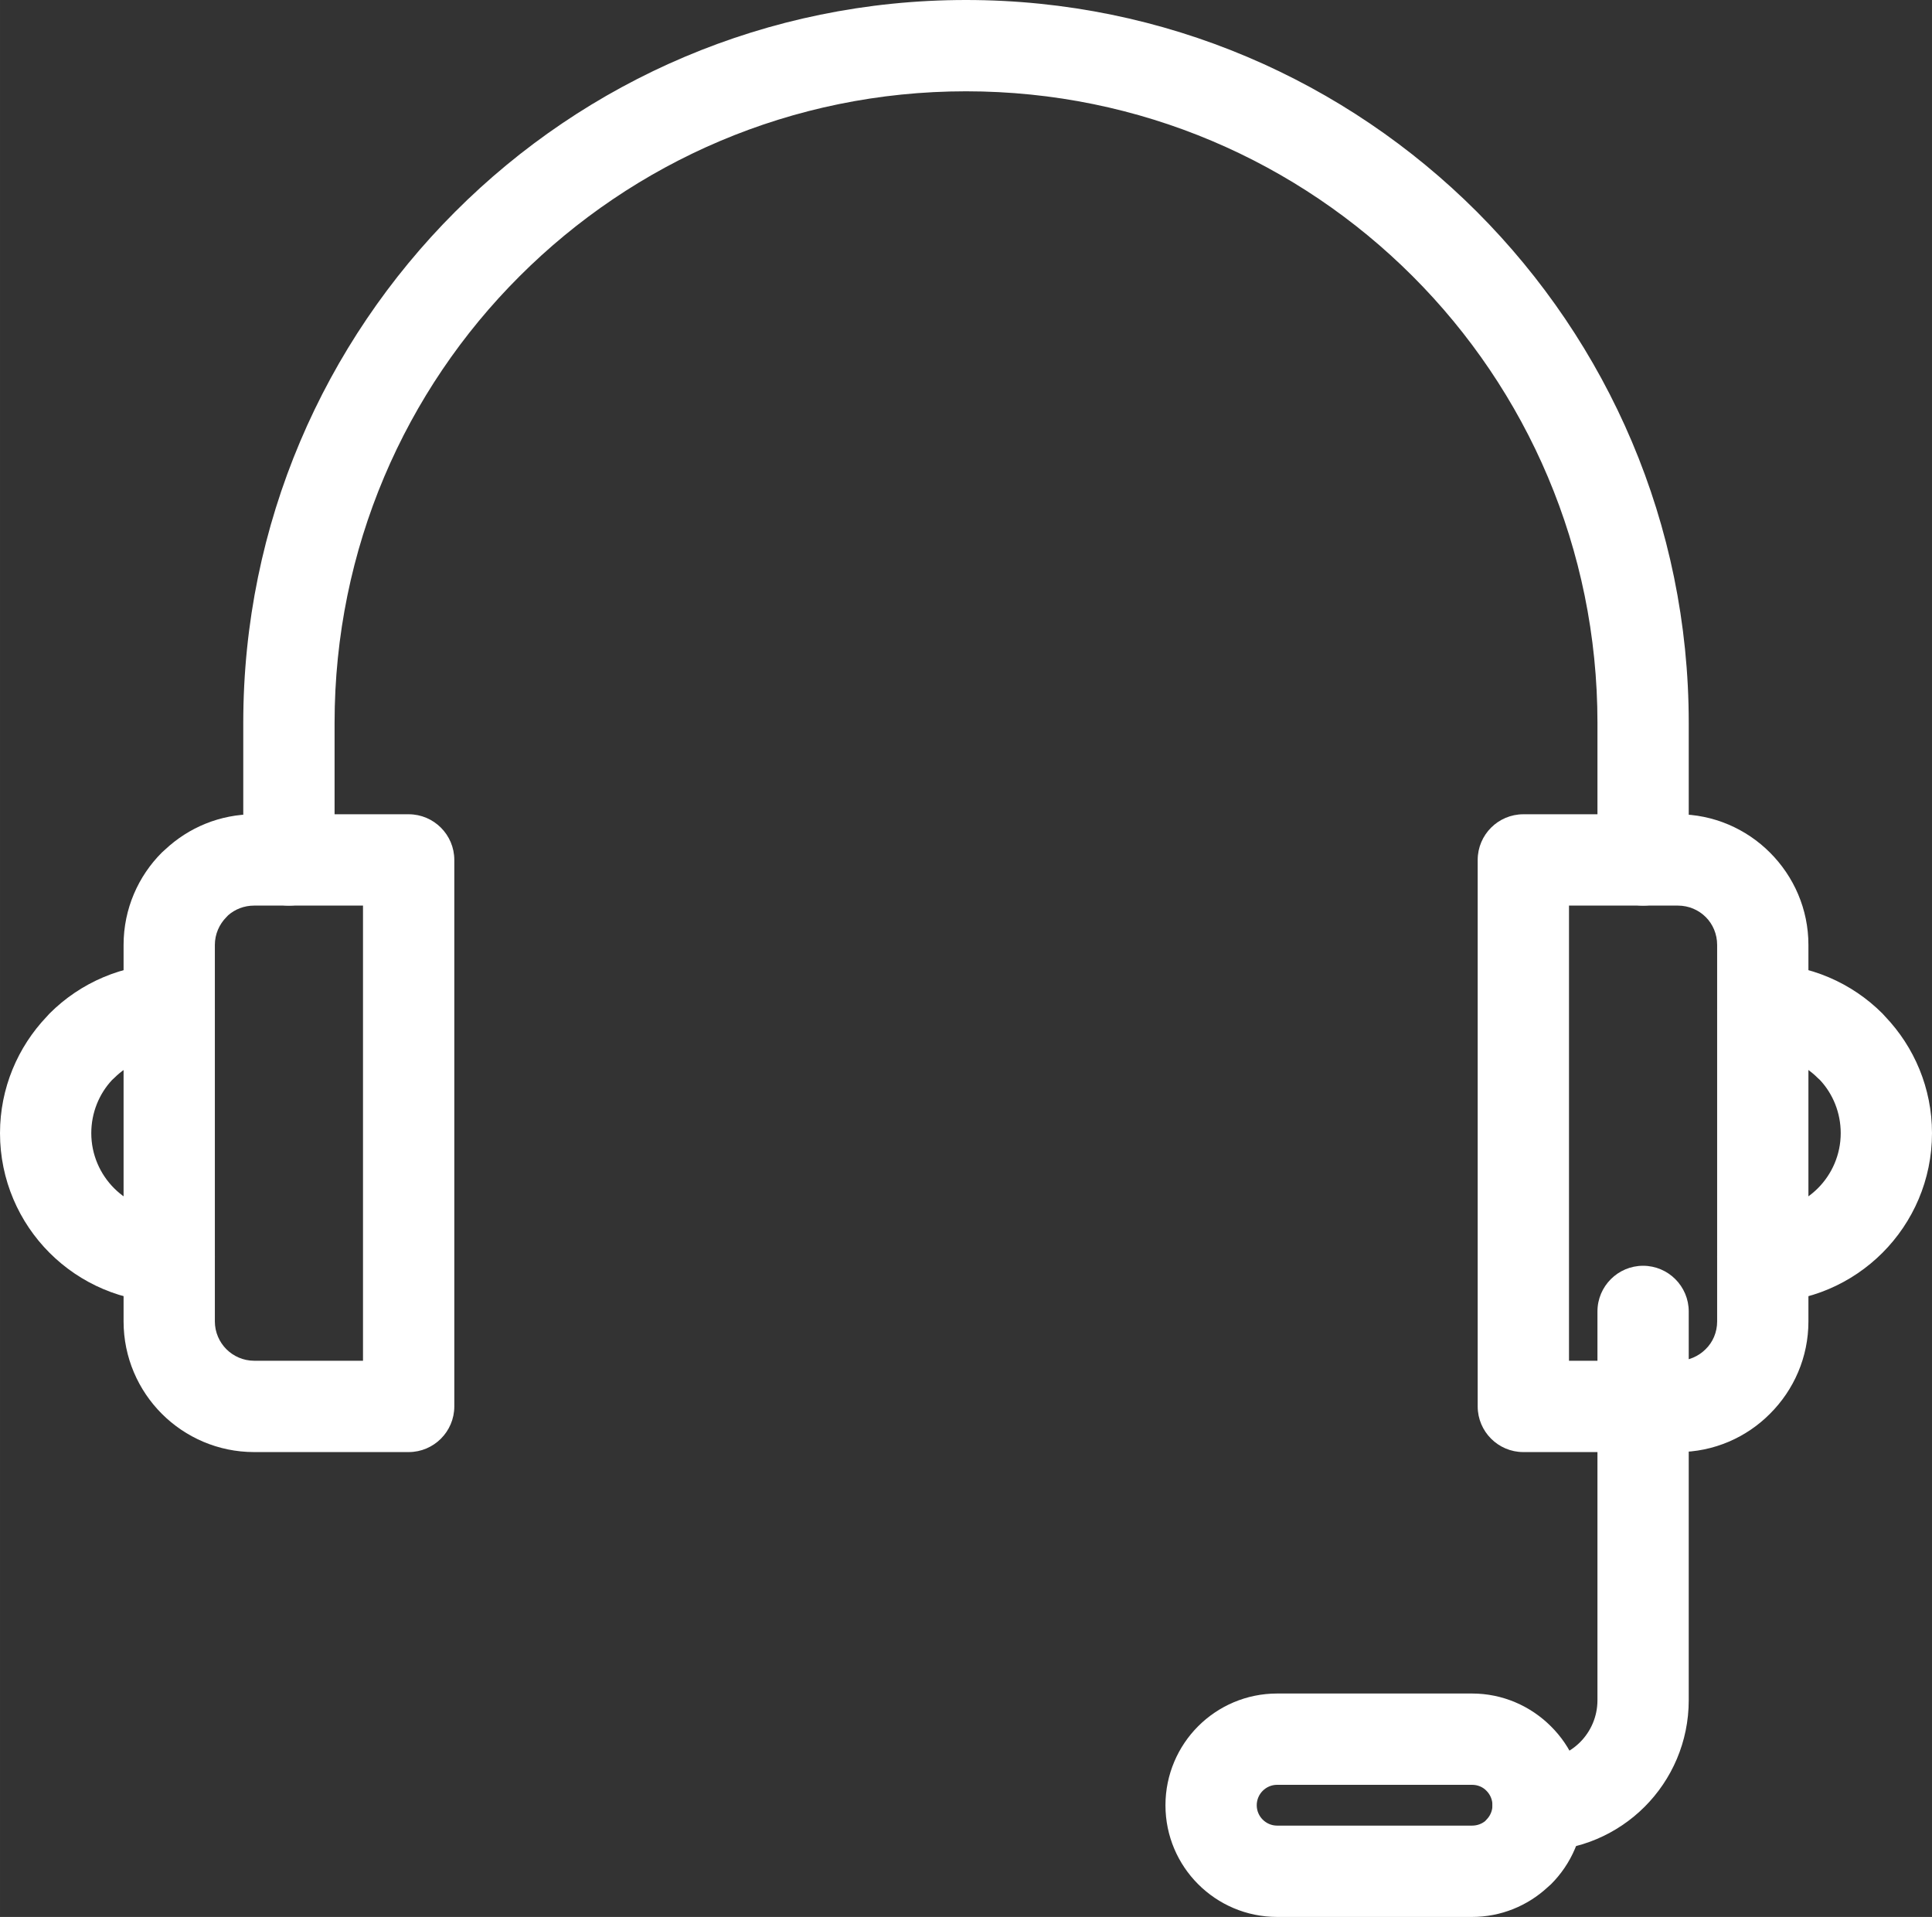 <?xml version="1.0" encoding="UTF-8"?>
<!DOCTYPE svg PUBLIC "-//W3C//DTD SVG 1.1//EN" "http://www.w3.org/Graphics/SVG/1.1/DTD/svg11.dtd">
<!-- Creator: CorelDRAW X7 -->
<svg xmlns="http://www.w3.org/2000/svg" xml:space="preserve" width="128.028mm" height="127mm" version="1.1" style="shape-rendering:geometricPrecision; text-rendering:geometricPrecision; image-rendering:optimizeQuality; fill-rule:evenodd; clip-rule:evenodd"
viewBox="0 0 71010 70440"
 xmlns:xlink="http://www.w3.org/1999/xlink">
 <rect x="0" y="0" width="71010" height="70440" fill="#333333" stroke="none"/>
 <defs>
  <style type="text/css">
   <![CDATA[
    .fil0 {fill:white;fill-rule:nonzero}
   ]]>
  </style>
 </defs>
 <g id="Layer_x0020_1">
  <g id="_1786135121504">
   <path class="fil0" d="M12297 31599c0,925 -753,1678 -1678,1678 -925,0 -1678,-753 -1678,-1678l0 -5035c0,-7329 2975,-13970 7785,-18780 4801,-4809 11446,-7784 18779,-7784 7327,0 13966,2973 18776,7780 4815,4820 7788,11457 7788,18784l0 5035c0,925 -753,1678 -1678,1678 -925,0 -1677,-753 -1677,-1678l0 -5035c0,-6414 -2595,-12217 -6790,-16411 -4202,-4203 -10005,-6798 -16419,-6798 -6408,0 -12211,2599 -16411,6798 -4203,4194 -6797,9997 -6797,16411l0 5035z"/>
   <path class="fil0" d="M9341 29921l5679 0c925,0 1678,753 1678,1678l0 20081c0,925 -753,1678 -1678,1678l-5679 0c-1325,0 -2527,-541 -3393,-1407 -865,-865 -1406,-2068 -1406,-3393l0 -13837c0,-1325 541,-2528 1406,-3393l127 -115c860,-804 2010,-1292 3266,-1292zm4001 3356l-4001 0c-370,0 -707,136 -958,358l-62 66c-259,259 -424,624 -424,1020l0 13837c0,396 165,761 424,1020 260,260 624,424 1020,424l4001 0 0 -16725z"/>
   <path class="fil0" d="M6220 35420c925,0 1677,753 1677,1678 0,925 -752,1677 -1677,1677 -789,0 -1508,323 -2025,840l-79 73c-471,506 -761,1197 -761,1951 0,789 323,1508 840,2025 517,517 1236,840 2025,840 925,0 1677,752 1677,1677 0,925 -752,1678 -1677,1678 -1718,0 -3275,-699 -4398,-1822 -1123,-1123 -1822,-2680 -1822,-4398 0,-1655 656,-3169 1719,-4284l103 -113c1123,-1123 2680,-1822 4398,-1822z"/>
   <path class="fil0" d="M61669 53358l-5679 0c-925,0 -1678,-753 -1678,-1678l0 -20081c0,-925 753,-1678 1678,-1678l5679 0c1315,0 2515,537 3385,1407 877,877 1414,2078 1414,3393l0 13837c0,1318 -537,2518 -1410,3389 -862,870 -2064,1411 -3389,1411zm-4001 -3356l4001 0c396,0 761,-164 1020,-424 263,-255 424,-618 424,-1020l0 -13837c0,-402 -161,-765 -416,-1020 -264,-264 -626,-424 -1028,-424l-4001 0 0 16725z"/>
   <path class="fil0" d="M64791 38775c-925,0 -1678,-752 -1678,-1677 0,-925 753,-1678 1678,-1678 1717,0 3274,699 4397,1822l103 113c1064,1115 1719,2629 1719,4284 0,1718 -699,3275 -1822,4398 -1123,1123 -2680,1822 -4397,1822 -925,0 -1678,-753 -1678,-1678 0,-925 753,-1677 1678,-1677 788,0 1507,-323 2024,-840 517,-517 840,-1236 840,-2025 0,-754 -289,-1445 -761,-1951l-79 -73c-517,-517 -1236,-840 -2024,-840z"/>
   <path class="fil0" d="M58714 48190c0,-925 752,-1678 1677,-1678 925,0 1678,753 1678,1678l0 14287c0,1529 -622,2916 -1620,3914 -1003,1002 -2387,1622 -3916,1622 -925,0 -1678,-752 -1678,-1677 0,-925 753,-1678 1678,-1678 602,0 1149,-246 1543,-640 392,-392 638,-939 638,-1541l0 -14287z"/>
   <path class="fil0" d="M46940 62230l7166 0c1125,0 2153,461 2898,1206 745,737 1207,1765 1207,2900 0,1133 -462,2161 -1203,2901l-133 119c-732,674 -1707,1084 -2769,1084l-7166 0c-1133,0 -2161,-462 -2902,-1203 -741,-740 -1202,-1768 -1202,-2901 0,-1131 461,-2163 1202,-2904 741,-741 1769,-1202 2902,-1202zm7166 3355l-7166 0c-206,0 -394,85 -529,220 -135,134 -220,325 -220,531 0,206 85,394 220,528 135,135 323,220 529,220l7166 0c187,0 357,-65 482,-168l47 -52c135,-134 220,-322 220,-528 0,-206 -85,-397 -220,-531 -129,-137 -319,-220 -529,-220z"/>
  </g>
 </g>
</svg>
